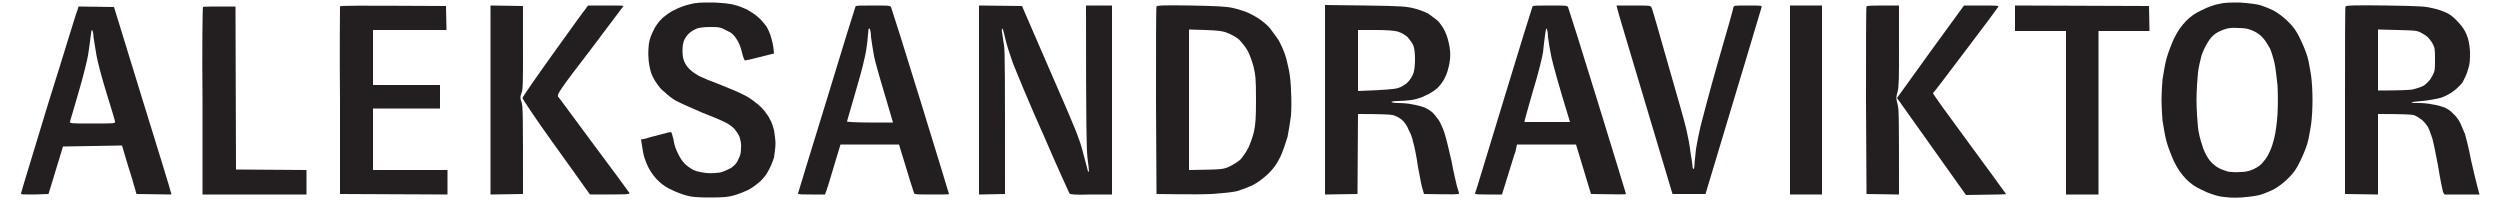 <svg version="1.2" xmlns="http://www.w3.org/2000/svg" viewBox="0 0 500 40" width="500" height="40"><style>.a{fill:#231f20}</style><path class="a" d="m40.6 1.4c-0.1 0.1-0.2 8.6-0.1 18.8v18.7h20.8v-4.9l-14.1-0.1-0.1-32.6c-4.9 0-6.4 0-6.5 0.1z"/><path fill-rule="evenodd" class="a" d="m15.7 1.3l7.1 0.1 5.6 18.2c3.1 10 5.7 18.4 5.9 19.3l-7-0.1-0.9-3.1q-0.8-2.5-2-6.6l-11.8 0.2-2.9 9.5-2.8 0.1c-2.2 0-2.8 0-2.7-0.2 0-0.2 2.5-8.3 5.5-18.2 3.1-9.8 5.6-18.2 5.8-18.5zm1.9 9.8c-0.2 1.1-1 4.4-1.9 7.4-0.9 3-1.6 5.6-1.7 5.8-0.1 0.4 0.2 0.4 4.5 0.4 4.3 0 4.6 0 4.5-0.4 0-0.2-0.8-2.8-1.7-5.7-0.9-2.9-1.8-6.3-2-7.5-0.2-1.3-0.5-2.9-0.6-3.7 0-0.8-0.2-1.4-0.3-1.4-0.1 0-0.2 0.6-0.3 1.5-0.1 0.8-0.3 2.4-0.5 3.6z"/><path fill-rule="evenodd" class="a" d="m477.2 1.1c7.3 0.1 8 0.2 9.6 0.6 1 0.2 2.2 0.7 2.8 1 0.6 0.3 1.5 1.1 2.1 1.8 0.7 0.7 1.3 1.6 1.6 2.4 0.4 0.9 0.6 1.9 0.7 3.4 0 1.8 0 2.4-0.4 3.6-0.2 0.9-0.8 2-1.1 2.6-0.4 0.5-1.3 1.4-1.9 1.8-0.7 0.5-1.8 1.1-2.6 1.3-0.8 0.2-2.4 0.5-3.6 0.6-1.2 0.1-2.1 0.2-2.1 0.3 0.1 0.1 0.7 0.1 1.5 0.1 0.7 0 2 0.1 2.8 0.3 0.8 0.1 1.8 0.4 2.3 0.6 0.5 0.2 1.3 0.7 1.7 1.2 0.5 0.4 1.1 1.2 1.4 1.8 0.3 0.6 0.7 1.7 1 2.3 0.2 0.7 0.8 3 1.2 5.2 0.5 2.2 1.1 4.7 1.3 5.4 0.2 0.8 0.4 1.5 0.4 1.5 0 0-1.6 0-7 0l-0.3-0.5c-0.1-0.4-0.6-2.7-1-5.3-0.5-2.6-1-5.2-1.3-5.9-0.2-0.6-0.5-1.4-0.7-1.8-0.2-0.3-0.7-1-1.2-1.4-0.5-0.4-1.3-0.9-1.7-1-0.4-0.1-2.2-0.2-7.1-0.2v16.1l-6.6-0.1v-18.6c0-10.2 0-18.7 0.1-18.9 0.1-0.2 1.5-0.3 8.1-0.2zm-1.6 17c4.4 0 6.2-0.1 6.9-0.2 0.8-0.2 1.8-0.5 2.3-0.8 0.6-0.5 1.2-1 1.6-1.8 0.6-1.1 0.6-1.3 0.6-3.4 0-2.1 0-2.3-0.6-3.4-0.6-0.9-1-1.3-1.9-1.8-1.1-0.6-1.1-0.6-5-0.7l-3.9-0.1z"/><path class="a" d="m403 3.6v2.6h10.2v32.7h6.5v-32.7h10.2l-0.1-5-26.8-0.1z"/><path class="a" d="m386.1 10.3l-6.7 9.3 13.8 19.4c6.2-0.1 8-0.1 8-0.2 0 0-3.3-4.6-7.3-10-4.5-6.1-7.4-10.1-7.3-10.2 0.2-0.1 3.1-4 6.6-8.6 3.5-4.6 6.4-8.5 6.5-8.7 0-0.2-0.8-0.2-3.4-0.2h-3.5z"/><path class="a" d="m373.3 1.3c-0.1 0.2-0.1 8.7-0.1 18.9l0.1 18.6 6.5 0.1c0-15.3 0-17.1-0.3-18.1-0.3-1.1-0.3-1.4 0-2.4 0.3-1 0.3-2.8 0.3-9.3v-8c-5.6 0-6.4 0-6.5 0.2z"/><path class="a" d="m358 20v18.9h6.4v-37.8h-6.4z"/><path class="a" d="m323.4 1.5c0 0.3 2.6 8.8 5.6 18.9l5.5 18.4h6.6c8.6-28.5 11.1-37 11.2-37.3 0.1-0.4 0.1-0.4-2.7-0.4-2.5 0-2.8 0-2.9 0.3 0 0.2-1.4 5.2-3.1 11-1.7 5.9-3.2 11.7-3.5 12.9-0.3 1.2-0.7 3.3-0.9 4.5-0.1 1.2-0.3 2.6-0.3 3.1 0 0.5-0.1 0.9-0.2 0.9-0.1 0-0.2-0.2-0.2-0.6 0-0.3-0.2-1.5-0.4-2.7-0.1-1.1-0.5-3.2-0.8-4.5-0.3-1.4-2-7.3-3.7-13.2-1.7-5.9-3.1-11-3.3-11.3-0.2-0.4-0.3-0.4-3.6-0.4h-3.4z"/><path fill-rule="evenodd" class="a" d="m310 1.1c3 0 3.4 0 3.6 0.3 0.1 0.2 2.8 8.7 5.9 18.8 3.1 10.1 5.7 18.5 5.7 18.6 0 0.1-1.6 0.1-7 0l-3-9.9h-11.8l-0.3 1.4c-0.3 0.7-0.9 2.9-2.7 8.6h-2.7c-1.6 0-2.7 0-2.7-0.2 0.1-0.1 2.6-8.5 5.7-18.6 3.1-10.2 5.7-18.6 5.8-18.8 0-0.2 0.9-0.2 3.5-0.2zm-1.4 9.4c-0.2 1.2-1.1 4.8-2.1 8-0.9 3.2-1.7 5.9-1.6 5.9 0 0 2.1 0 4.6 0h4.5c-2.5-8.1-3.4-11.6-3.7-12.9-0.3-1.4-0.6-3.2-0.7-4.1 0-0.9-0.2-1.7-0.3-1.7-0.1 0-0.2 0.6-0.3 1.4-0.1 0.7-0.3 2.3-0.4 3.4z"/><path fill-rule="evenodd" class="a" d="m265 1l8.1 0.1c7.4 0.1 8.2 0.2 9.8 0.6 0.9 0.2 2.1 0.7 2.7 1 0.5 0.3 1.3 1 1.9 1.4 0.5 0.5 1.2 1.5 1.5 2.2 0.4 0.8 0.7 1.9 0.9 3 0.2 1.3 0.2 2 0 3.3-0.2 1-0.5 2.2-0.9 2.9-0.3 0.7-1 1.6-1.5 2.1-0.6 0.5-1.6 1.2-2.4 1.5-0.7 0.4-2 0.8-2.8 0.9-0.7 0.1-1.9 0.2-2.7 0.2-0.7 0-1.3 0.1-1.3 0.2 0 0.1 0.6 0.2 1.4 0.2 0.8 0 2.1 0.1 2.9 0.3 0.7 0.1 1.8 0.4 2.3 0.6 0.5 0.2 1.3 0.7 1.7 1.1 0.4 0.4 0.9 1.1 1.2 1.5 0.3 0.5 0.8 1.6 1.1 2.5 0.3 0.9 0.9 3.4 1.4 5.6 0.4 2.3 1 4.6 1.1 5.1 0.2 0.6 0.4 1.2 0.4 1.4 0 0.2-0.8 0.2-7 0.1l-0.2-0.7c-0.2-0.4-0.6-2.5-1-4.7-0.3-2.2-0.8-4.5-1-5.1-0.1-0.6-0.5-1.7-0.9-2.4-0.3-0.8-0.9-1.6-1.4-2-0.5-0.4-1.3-0.8-1.8-0.9-0.5-0.1-2.2-0.2-6.9-0.2l-0.1 16-6.5 0.1zm6.6 17.2c5.6-0.2 7.5-0.4 8-0.6 0.5-0.1 1.3-0.6 1.8-1 0.6-0.6 1-1.2 1.3-2 0.2-0.6 0.3-1.7 0.3-2.8 0-1.1-0.1-2-0.3-2.6-0.2-0.6-0.8-1.3-1.2-1.8-0.6-0.5-1.3-0.9-2-1.1-0.8-0.2-2.2-0.3-4.5-0.3h-3.4z"/><path fill-rule="evenodd" class="a" d="m238.2 1.1c5.1 0.1 7.2 0.2 8.4 0.5 0.9 0.2 2.2 0.6 2.9 0.9 0.7 0.3 1.8 0.9 2.5 1.4 0.7 0.5 1.7 1.3 2.1 1.9 0.4 0.5 1.1 1.5 1.6 2.2 0.4 0.7 1 2 1.3 2.9 0.3 0.8 0.6 2.3 0.8 3.2 0.2 1 0.4 2.8 0.4 4.1 0.1 1.3 0.1 3.4 0 4.9-0.2 1.4-0.5 3.4-0.7 4.3-0.3 1-0.9 2.8-1.4 3.9-0.8 1.6-1.3 2.3-2.5 3.5-1.1 1-2 1.7-3.2 2.3-0.9 0.4-2.2 0.9-2.9 1.1-0.7 0.2-2.5 0.4-4 0.5-1.6 0.2-4.9 0.2-12.2 0.1l-0.1-18.6c0-10.2 0-18.7 0.1-18.9 0.1-0.2 1.2-0.3 6.9-0.2zm-0.4 32.9c6.6-0.1 6.8-0.1 8.1-0.7 0.8-0.4 1.8-1 2.3-1.5 0.4-0.5 1.1-1.5 1.5-2.3 0.4-0.9 0.9-2.3 1.1-3.2 0.3-1.4 0.4-2.7 0.4-6.4 0-4.2-0.1-4.9-0.5-6.6-0.3-1.1-0.8-2.5-1.2-3.2-0.4-0.7-1.2-1.7-1.7-2.2-0.6-0.5-1.7-1.1-2.3-1.3-0.9-0.4-1.8-0.5-4.4-0.6l-3.3-0.1z"/><path class="a" d="m195.8 20v18.9l5.2-0.1c0-24.1 0-28.4-0.2-29.8-0.2-1-0.3-2.2-0.4-2.6-0.1-0.3 0-0.7 0.1-0.7 0 0 0.3 0.8 0.5 1.8 0.2 1 0.9 3.2 1.5 4.9 0.7 1.8 3.4 8.4 6.2 14.6 2.7 6.3 5.1 11.5 5.2 11.7 0.2 0.2 1.2 0.3 4.3 0.2h4.2v-37.8h-5.2c0 24.9 0.1 28.5 0.3 30.5 0.2 1.4 0.3 2.6 0.3 2.7q-0.1 0-0.2 0c0-0.1-0.3-1.1-0.6-2.3-0.3-1.1-0.8-3.2-1.3-4.4-0.4-1.3-3.2-7.8-6.1-14.4l-5.2-12-8.6-0.1z"/><path fill-rule="evenodd" class="a" d="m174.6 1.1c3 0 3.4 0 3.6 0.3 0.1 0.2 2.8 8.7 5.9 18.8 3.1 10.1 5.7 18.5 5.7 18.6 0 0.1-1.5 0.1-3.4 0.1-3.1 0-3.5 0-3.6-0.3-0.1-0.2-0.8-2.5-3-9.7h-11.7l-1.3 4.3c-0.7 2.4-1.4 4.7-1.8 5.7h-2.7c-1.7 0-2.7 0-2.7-0.2 0-0.1 2.6-8.5 5.7-18.6 3.1-10.2 5.7-18.6 5.8-18.8 0-0.2 0.9-0.2 3.5-0.2zm-1.1 6.9c-0.1 1.2-0.4 3-0.7 4.1-0.2 1.1-1.1 4.3-1.9 7-0.8 2.8-1.5 5.1-1.5 5.2 0.1 0.1 2.1 0.2 4.6 0.2h4.6c-2.6-8.7-3.6-12.2-3.8-13.3-0.2-1.2-0.5-2.9-0.6-3.8 0-0.9-0.2-1.7-0.3-1.7-0.1 0-0.2 0.1-0.2 0.2 0 0-0.1 1-0.2 2.1z"/><path class="a" d="m117.1 1.8c-0.3 0.3-3.2 4.4-6.6 9.1-3.3 4.6-6 8.5-6 8.7 0 0.2 2.6 4.1 5.9 8.7 3.3 4.6 6.4 8.9 6.8 9.5l0.8 1.1c7.4 0 7.9 0 7.9-0.3-0.1-0.2-3.3-4.5-7.1-9.6-3.8-5.1-7-9.5-7.2-9.7-0.2-0.4 0.3-1.3 6.4-9.2 3.7-4.9 6.7-8.9 6.7-8.9 0-0.1-1.6-0.1-3.5-0.1h-3.6z"/><path class="a" d="m98.1 20v18.9l6.5-0.1c0-15.8 0-17.6-0.3-18.4-0.3-0.8-0.3-1 0-1.8 0.3-0.7 0.3-2.2 0.3-9.1v-8.3l-6.5-0.1z"/><path class="a" d="m68 1.3c0 0.2-0.1 8.7 0 18.9v18.6l21.5 0.1v-4.9h-14.9v-12.3h13.4v-4.7h-13.4v-11h14.7l-0.1-4.8c-18.9-0.1-21.1-0.1-21.2 0.1z"/><path fill-rule="evenodd" class="a" d="m447.9 0.5c1.6 0.1 3.3 0.3 4 0.5 0.7 0.2 2 0.7 2.8 1.1 0.9 0.5 2 1.3 2.9 2.2 1.2 1.2 1.7 1.9 2.5 3.6 0.6 1.2 1.2 2.8 1.4 3.5 0.2 0.7 0.5 2.3 0.7 3.6 0.2 1.3 0.3 3.5 0.3 5 0 1.5-0.1 3.7-0.3 5-0.2 1.3-0.5 2.9-0.7 3.6-0.2 0.7-0.8 2.3-1.4 3.5-0.8 1.7-1.3 2.4-2.5 3.6-0.9 0.9-2 1.7-2.9 2.2-0.8 0.4-2.1 0.9-2.8 1.1-0.7 0.2-2.3 0.4-3.6 0.5-1.8 0.1-2.8 0-4.2-0.2-1.1-0.2-2.5-0.7-3.7-1.3-1.3-0.6-2.2-1.2-3.2-2.2-1-1.1-1.6-1.9-2.4-3.5-0.5-1.1-1.2-2.9-1.5-4-0.3-1.1-0.6-3-0.8-4.2-0.1-1.2-0.2-3-0.2-4.1 0-1.1 0.1-2.9 0.2-4.1 0.2-1.2 0.5-3.1 0.8-4.2 0.3-1.1 1-2.9 1.5-4 0.8-1.6 1.4-2.4 2.4-3.5 1-1 1.9-1.6 3.2-2.2 1-0.5 2.5-1.1 3.4-1.2 1-0.3 2.2-0.3 4.1-0.3zm-4.9 6.3c-0.4 0.3-1.1 1-1.4 1.6-0.4 0.6-1 1.8-1.3 2.7-0.2 0.8-0.6 2.4-0.7 3.4-0.1 1-0.3 3.5-0.3 5.5 0 2 0.2 4.5 0.3 5.5 0.1 1 0.5 2.6 0.8 3.4 0.2 0.9 0.8 2.1 1.2 2.7 0.4 0.7 1.2 1.4 1.8 1.8 0.6 0.4 1.5 0.7 2.1 0.9 0.6 0.1 1.7 0.2 2.6 0.1 1 0 1.8-0.2 2.7-0.6 0.8-0.4 1.5-0.9 1.9-1.5 0.5-0.5 1-1.4 1.3-2.1 0.3-0.6 0.7-1.9 0.9-2.8 0.2-0.8 0.5-2.9 0.6-4.5 0.1-2.1 0.1-3.9 0-5.9-0.2-1.6-0.4-3.6-0.6-4.4-0.2-0.9-0.6-2.2-0.9-2.9-0.4-0.7-1-1.7-1.4-2.1-0.4-0.5-1.2-1.1-1.9-1.4-0.9-0.4-1.5-0.6-3-0.6-1.3-0.1-2.1 0-2.9 0.3-0.6 0.2-1.4 0.6-1.8 0.9z"/><path class="a" d="m139.4 0.6c-0.4 0-1.3 0.2-2 0.4-0.7 0.2-1.8 0.6-2.5 1-0.8 0.3-1.8 1.1-2.5 1.7-0.6 0.6-1.4 1.6-1.7 2.4-0.4 0.7-0.8 1.8-0.9 2.5-0.1 0.7-0.2 2.1-0.1 3 0 0.9 0.3 2.2 0.5 2.9 0.2 0.6 0.7 1.6 1.1 2.1 0.3 0.5 1 1.4 1.6 1.8 0.5 0.5 1.5 1.3 2.2 1.7 0.7 0.4 3.2 1.5 5.5 2.5 2.4 0.9 4.7 1.9 5.2 2.3 0.5 0.3 1.2 0.9 1.4 1.3 0.3 0.4 0.7 1 0.8 1.5 0.1 0.4 0.3 1.2 0.2 1.9 0 0.8-0.1 1.5-0.5 2.2-0.3 0.8-0.8 1.3-1.5 1.8-0.6 0.3-1.6 0.8-2.2 0.9-0.7 0.1-1.9 0.2-2.7 0.1-0.9-0.1-2-0.3-2.6-0.6-0.6-0.3-1.4-0.9-1.8-1.3-0.4-0.4-1-1.3-1.3-2-0.4-0.7-0.8-1.9-0.9-2.8-0.2-0.8-0.4-1.5-0.5-1.5-0.1 0-1.1 0.2-2.1 0.5-1.1 0.3-2.4 0.6-2.9 0.8l-1 0.2c0.3 2 0.5 3.1 0.7 3.7 0.2 0.6 0.6 1.6 1 2.3 0.4 0.7 1.2 1.8 1.9 2.4 0.6 0.6 1.8 1.4 2.6 1.7 0.8 0.4 2.1 0.9 2.9 1.1 1 0.3 2.3 0.4 4.7 0.4 2.6 0 3.7-0.1 4.7-0.4 0.8-0.2 2-0.7 2.7-1 0.7-0.3 1.8-1.1 2.5-1.7 0.6-0.5 1.5-1.6 1.8-2.3 0.4-0.7 0.9-1.9 1.1-2.6 0.1-0.8 0.3-2 0.3-2.8 0-0.7-0.2-2-0.3-2.7-0.2-0.7-0.5-1.7-0.8-2.1-0.2-0.5-0.7-1.2-1.1-1.7-0.4-0.5-1.2-1.3-1.8-1.7-0.6-0.5-1.6-1.2-2.3-1.5-0.7-0.4-2.8-1.3-4.6-2-1.9-0.7-3.8-1.5-4.4-1.8-0.5-0.3-1.3-0.8-1.7-1.2-0.5-0.4-1-1.1-1.2-1.6q-0.4-0.8-0.4-2.2c0-1 0.1-1.7 0.4-2.3 0.2-0.4 0.6-1 1-1.3 0.3-0.3 1-0.7 1.5-0.9 0.5-0.2 1.6-0.3 2.8-0.3 1.7 0 2 0.1 3.1 0.7 1 0.4 1.5 0.9 2 1.7q0.7 1 1.1 2.7c0.2 0.9 0.5 1.6 0.6 1.6 0.1 0 1.5-0.3 3-0.7l2.8-0.7c-0.1-1.6-0.4-2.6-0.6-3.3-0.2-0.7-0.6-1.6-0.9-2.1-0.3-0.4-1-1.3-1.6-1.8-0.5-0.5-1.6-1.2-2.3-1.6-0.7-0.3-1.8-0.8-2.5-0.9-0.8-0.3-2.4-0.4-4.1-0.5-1.6 0-3.1 0-3.4 0.1z"/></svg>